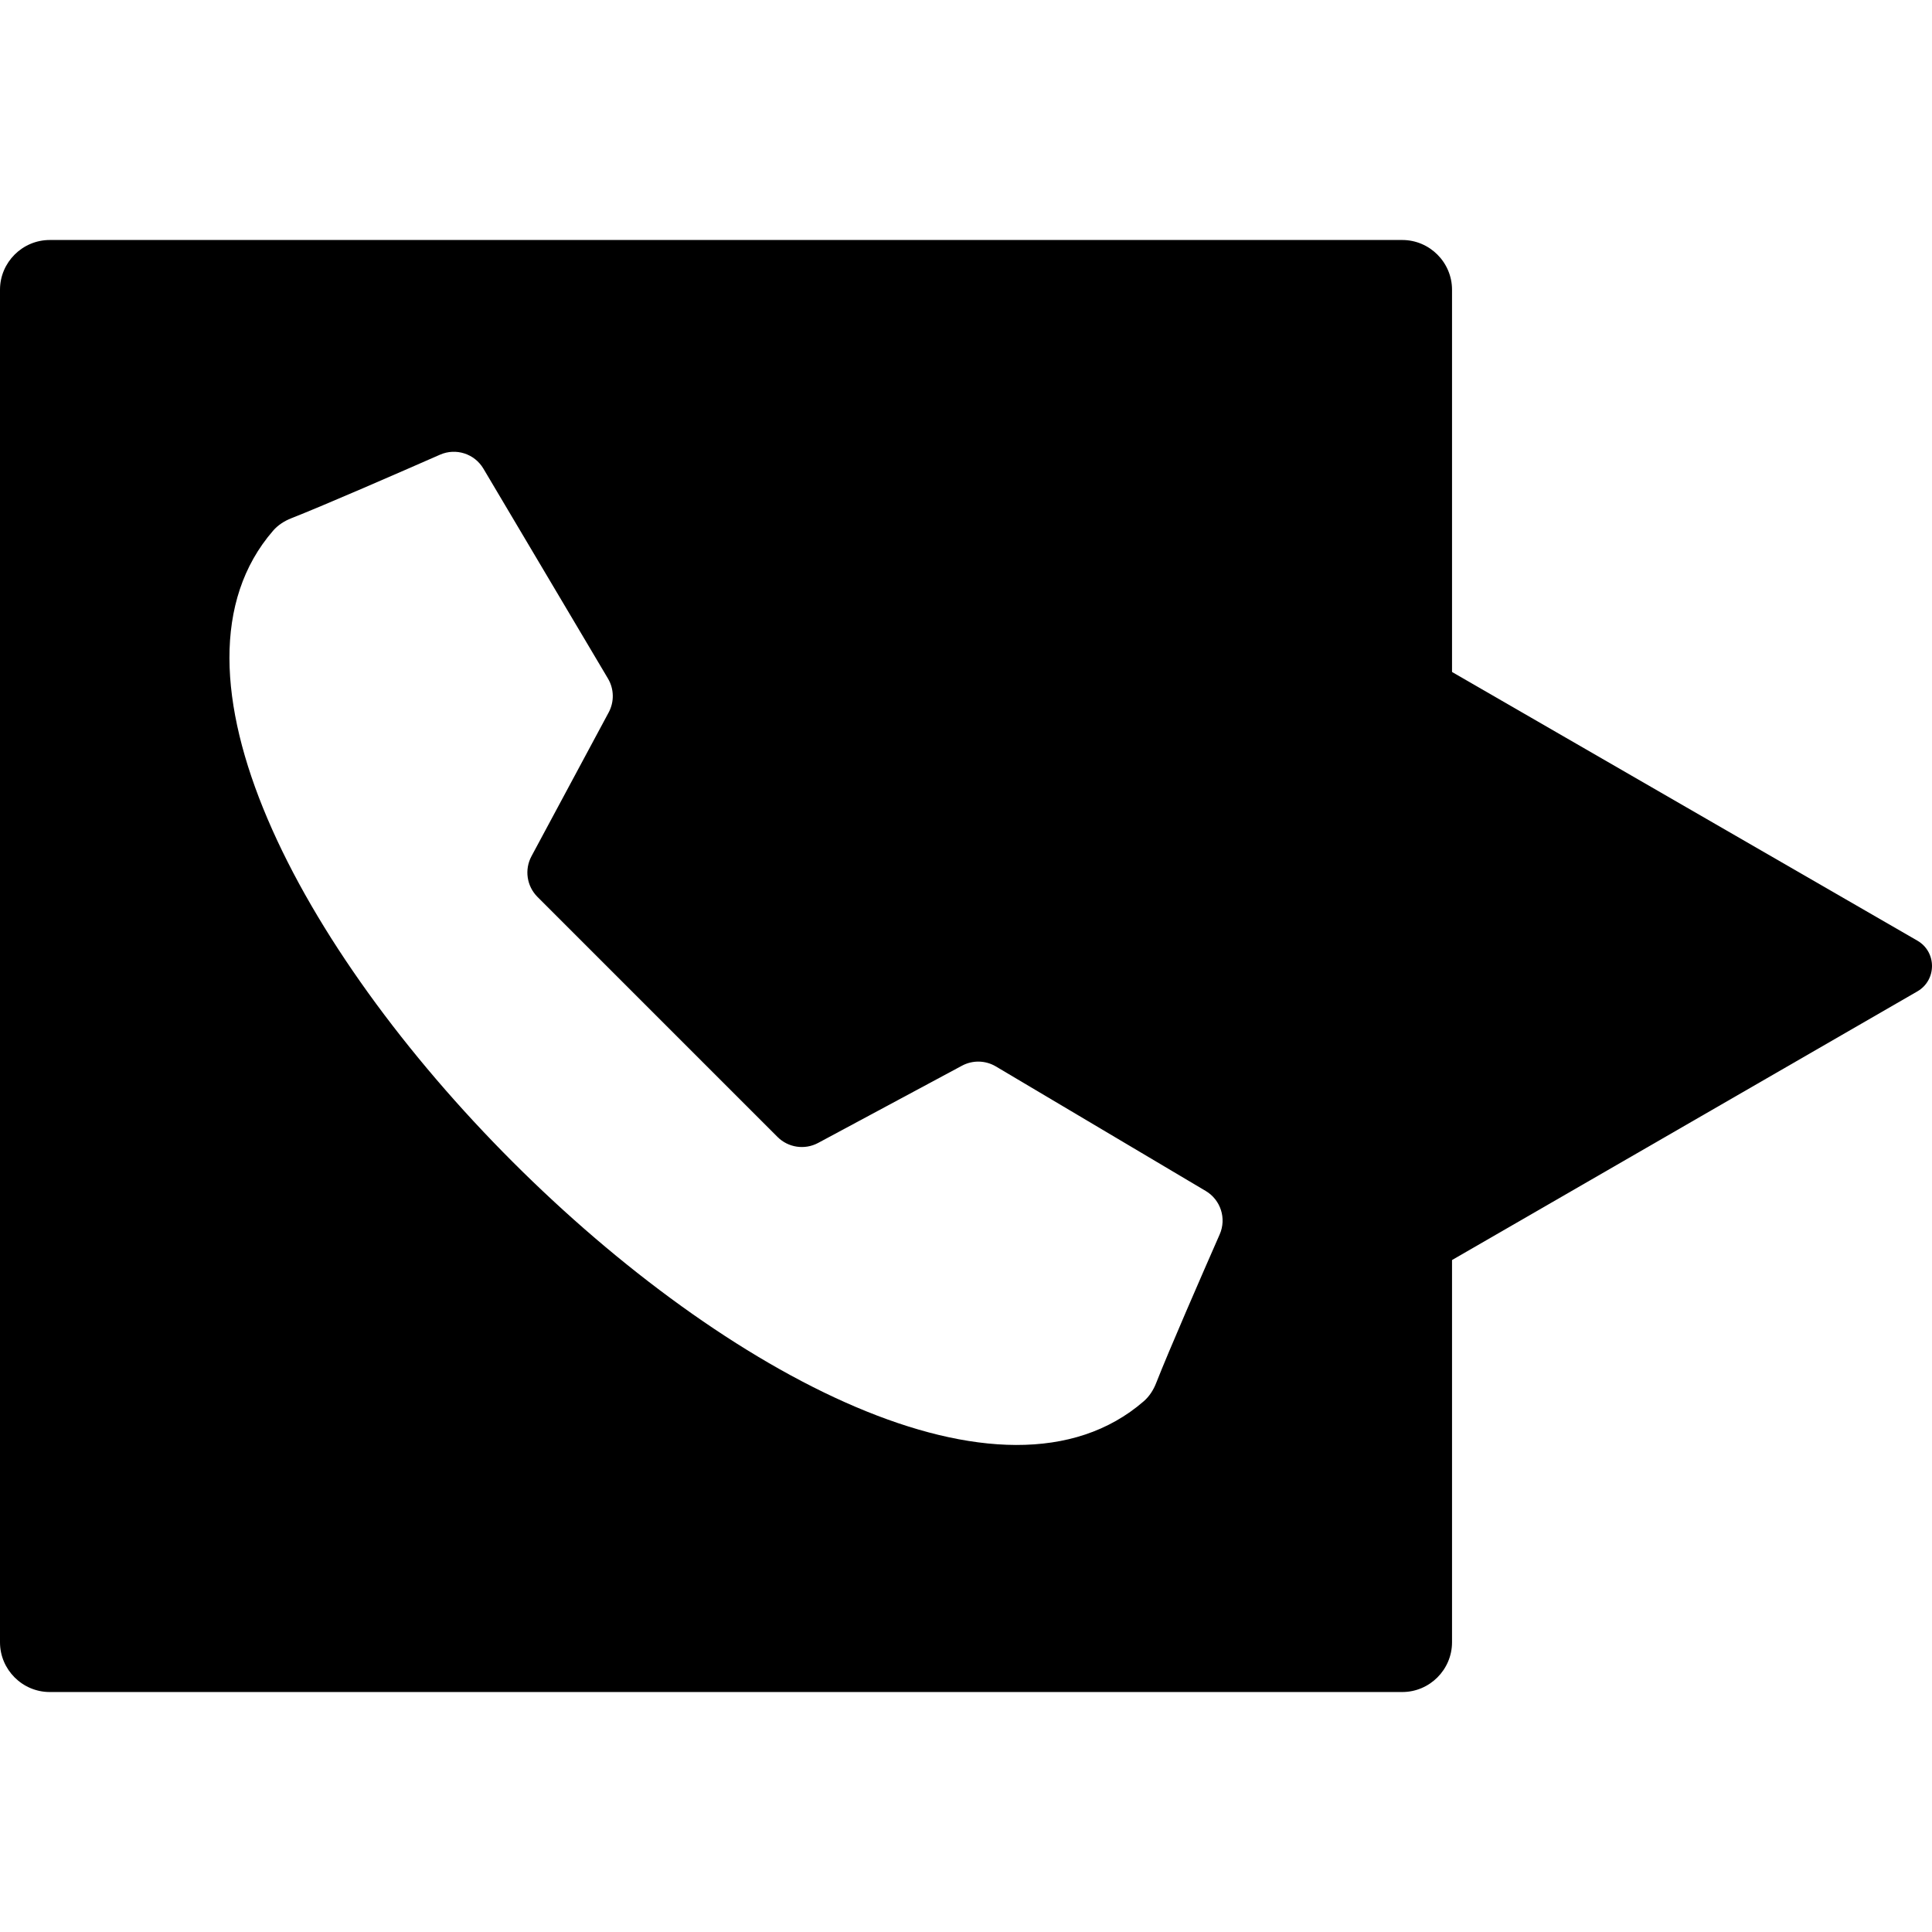 <?xml version="1.0" encoding="utf-8"?>
<!-- Generator: Adobe Illustrator 22.1.0, SVG Export Plug-In . SVG Version: 6.00 Build 0)  -->
<svg version="1.1" baseProfile="basic" id="Layer_1"
	 xmlns="http://www.w3.org/2000/svg" xmlns:xlink="http://www.w3.org/1999/xlink" x="0px" y="0px" width="90px" height="90px"
	 viewBox="0 0 90 90" xml:space="preserve">
<path d="M65.324,11.18H2.317C1.043,11.18,0,12.222,0,13.497v63.007c0,1.274,1.043,2.317,2.317,2.317h63.007
	c1.274,0,2.317-1.043,2.317-2.317V13.497C67.641,12.222,66.598,11.18,65.324,11.18z M56.818,57.502
	c-0.835,1.901-2.356,5.386-2.96,6.926c-0.127,0.324-0.316,0.621-0.579,0.849c-6.515,5.648-19.478-1.234-29.4-11.156
	c-9.922-9.922-16.803-22.885-11.156-29.4c0.228-0.263,0.525-0.452,0.849-0.58c1.54-0.604,5.025-2.125,6.926-2.96
	c0.742-0.326,1.608-0.046,2.022,0.652l5.801,9.776c0.287,0.484,0.3,1.082,0.034,1.578l-3.597,6.7
	c-0.335,0.624-0.221,1.393,0.279,1.894l5.591,5.591l5.591,5.591c0.501,0.501,1.27,0.614,1.894,0.279l6.7-3.597
	c0.496-0.266,1.094-0.253,1.578,0.034l9.776,5.801C56.864,55.894,57.144,56.76,56.818,57.502z"/>
<path d="M89.318,43.819L64.91,29.727c-0.909-0.525-2.045,0.131-2.045,1.181v28.185c0,1.05,1.136,1.705,2.045,1.181l24.409-14.092
	C90.227,45.656,90.227,44.344,89.318,43.819z"/>
<g>
</g>
<g>
</g>
<g>
</g>
<g>
</g>
<g>
</g>
<g>
</g>
</svg>
